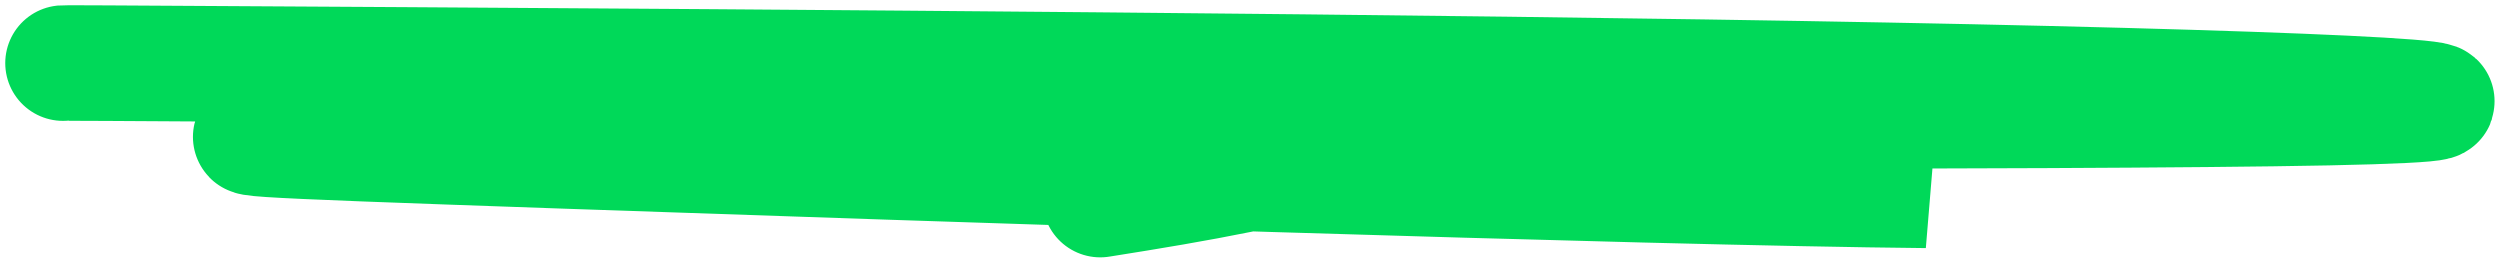 <?xml version="1.0" encoding="utf-8"?>
<svg xmlns="http://www.w3.org/2000/svg" fill="none" height="100%" overflow="visible" preserveAspectRatio="none" style="display: block;" viewBox="0 0 238 25" width="100%">
<path d="M6 6.007C6.15 5.993 6.301 5.979 38.545 6.181C70.79 6.383 135.123 6.802 179.579 7.644C224.034 8.486 246.662 9.738 221.584 10.247C196.506 10.755 123.036 10.481 81.198 10.828C39.36 11.176 31.38 12.153 26.498 12.665C21.616 13.177 20.075 13.194 53.803 14.366C87.53 15.539 156.573 17.866 183.391 18.119C159.691 14.39 125.643 14.983 118.001 16.683C113.973 17.5 109.64 18.226 104.742 19" id="Green underline" stroke="#00D959" stroke-linecap="round" stroke-width="11"/>
</svg>